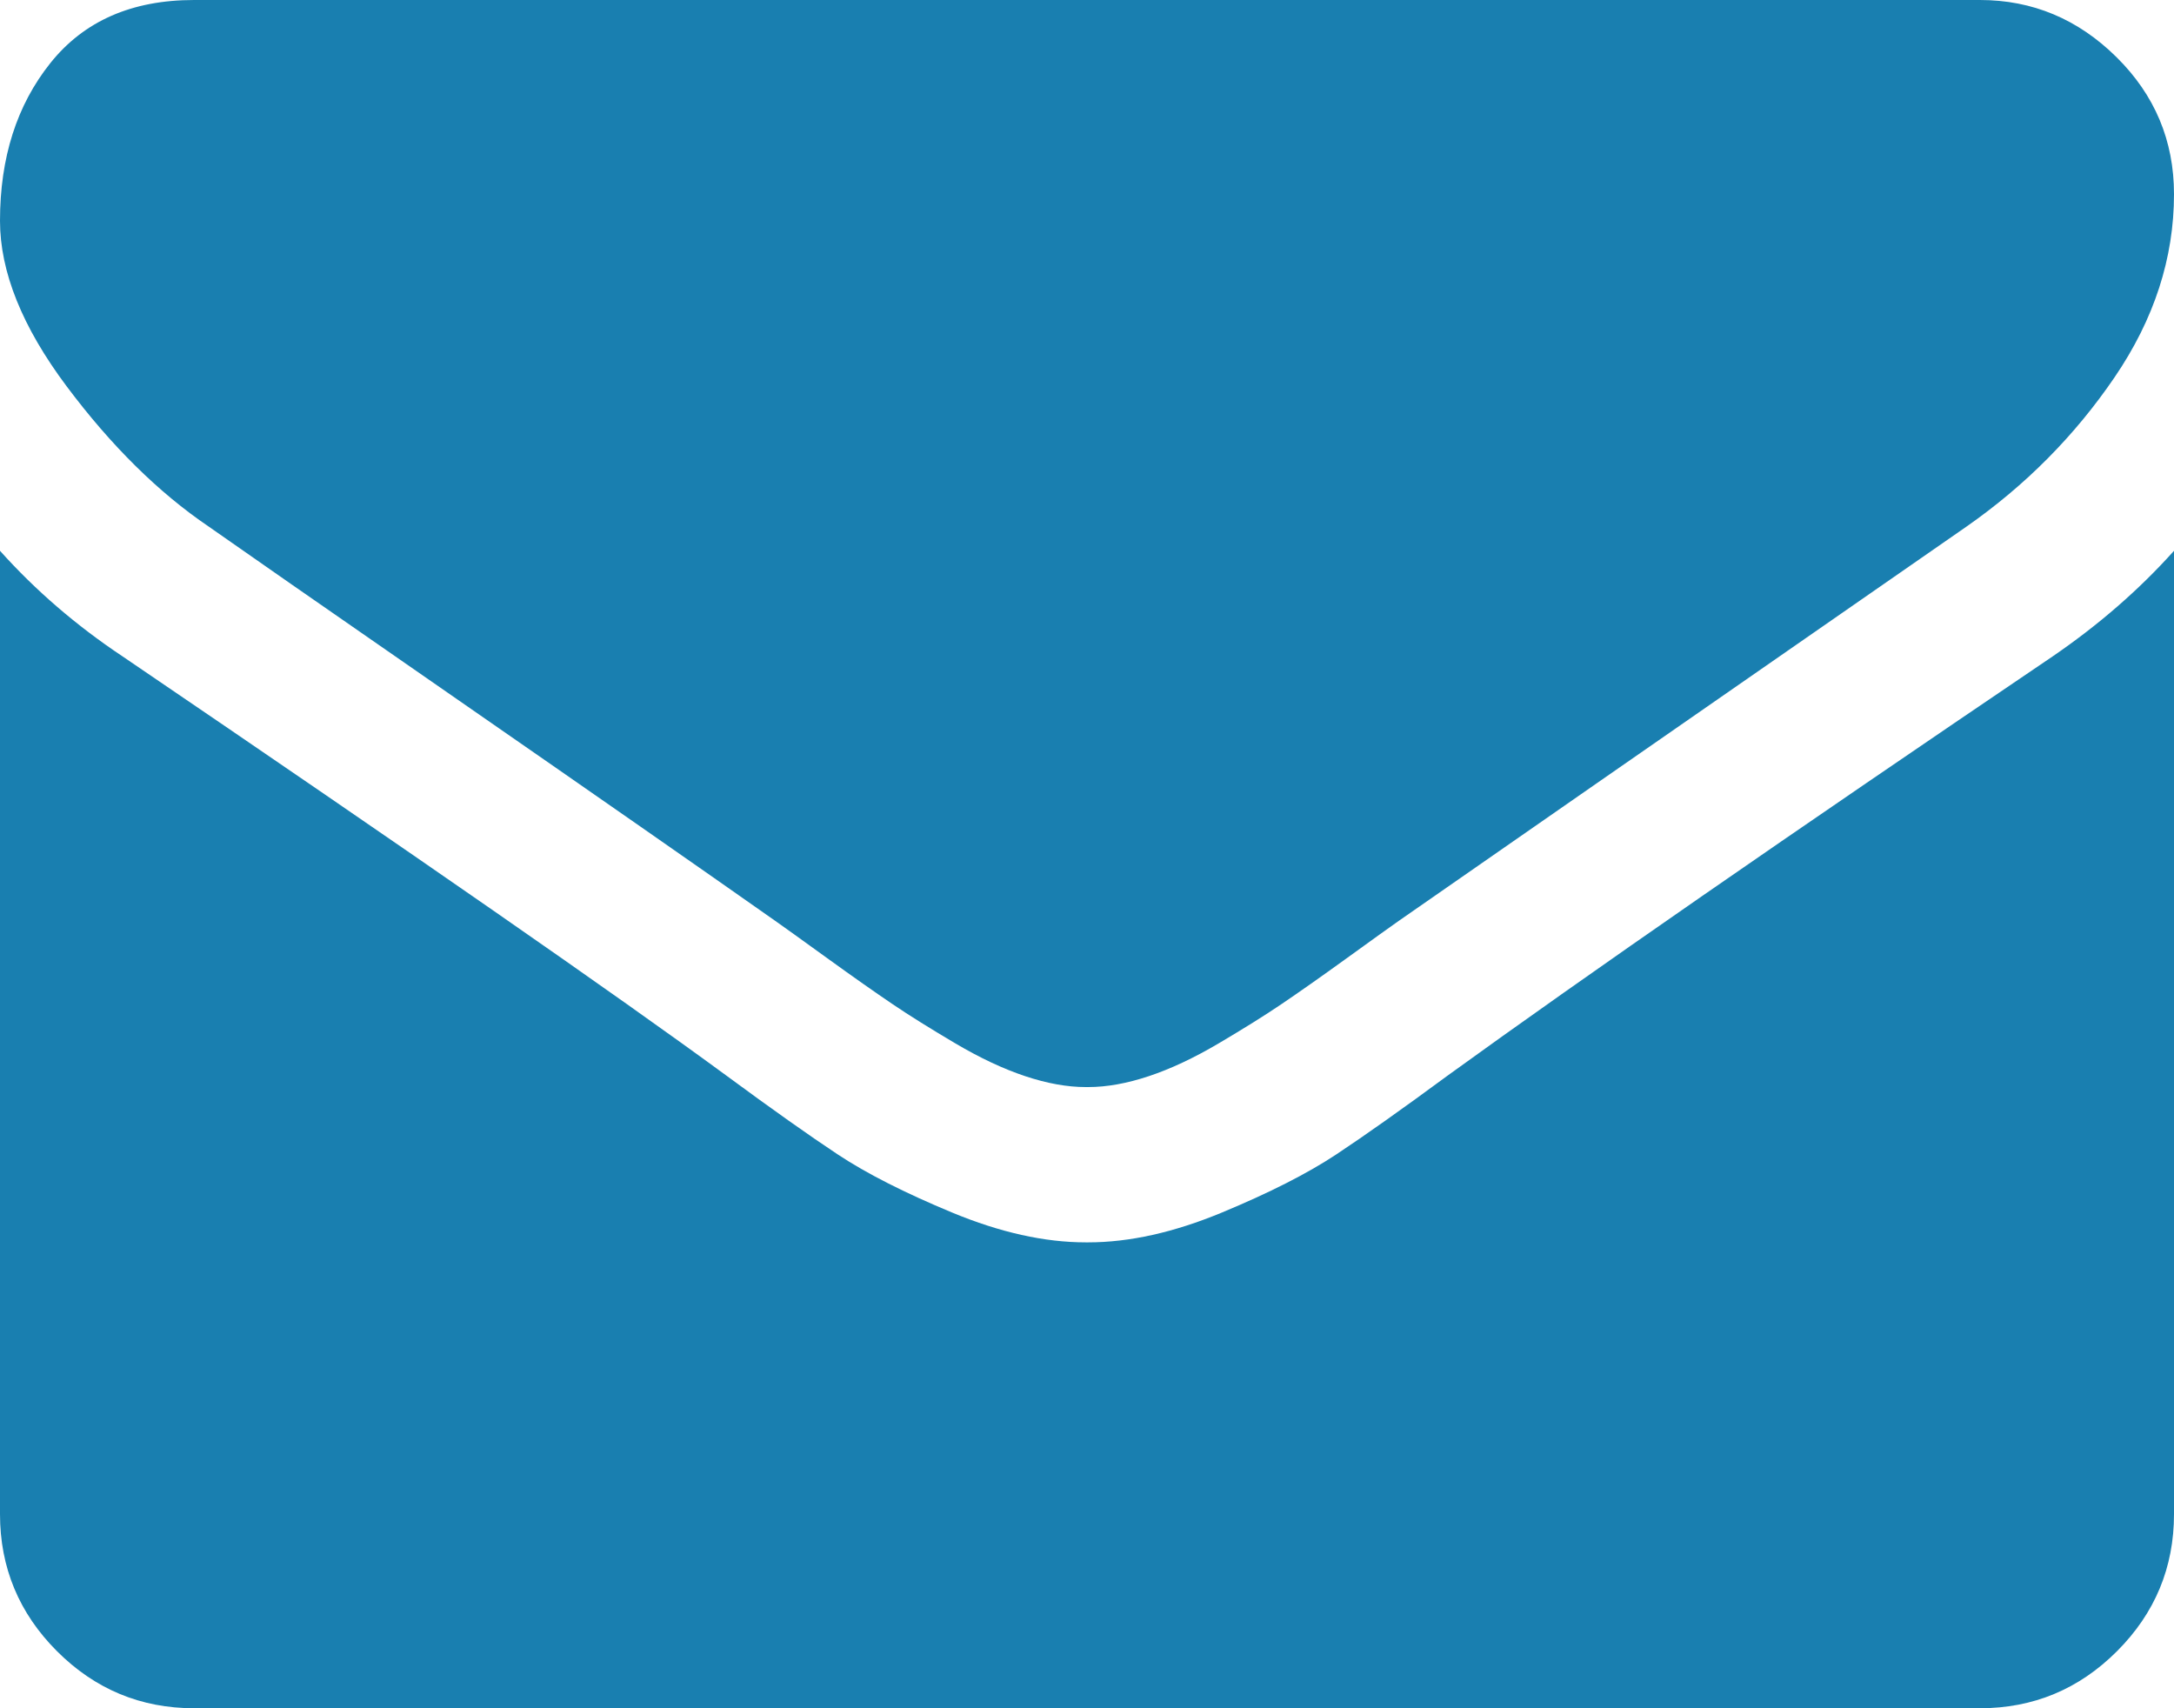 <?xml version="1.0" encoding="utf-8"?>
<!-- Generator: Adobe Illustrator 23.0.2, SVG Export Plug-In . SVG Version: 6.00 Build 0)  -->
<svg version="1.1" id="Layer_1" xmlns="http://www.w3.org/2000/svg" xmlns:xlink="http://www.w3.org/1999/xlink" x="0px" y="0px"
	 viewBox="0 0 1792 1408" style="enable-background:new 0 0 1792 1408;" xml:space="preserve">
<style type="text/css">
	.st0{fill:#197FB0;}
</style>
<path class="st0" d="M1792,454v794c0,44-15.7,81.7-47,113s-69,47-113,47H160c-44,0-81.7-15.7-113-47s-47-69-47-113V454
	c29.3,32.7,63,61.7,101,87c241.3,164,407,279,497,345c38,28,68.8,49.8,92.5,65.5s55.2,31.7,94.5,48s76,24.5,110,24.5h2
	c34,0,70.7-8.2,110-24.5c39.3-16.3,70.8-32.3,94.5-48S1156,914,1194,886c113.3-82,279.3-197,498-345C1730,515,1763.3,486,1792,454z
	 M1792,160c0,52.7-16.3,103-49,151s-73.3,89-122,123c-250.7,174-406.7,282.3-468,325c-6.7,4.7-20.8,14.8-42.5,30.5s-39.7,28.3-54,38
	s-31.7,20.5-52,32.5c-20.3,12-39.5,21-57.5,27s-34.7,9-50,9h-2c-15.3,0-32-3-50-9s-37.2-15-57.5-27s-37.7-22.8-52-32.5
	s-32.3-22.3-54-38S645.7,763.7,639,759c-60.7-42.7-148-103.5-262-182.5S194.7,450,172,434c-41.3-28-80.3-66.5-117-115.5S0,224,0,182
	c0-52,13.8-95.3,41.5-130S108.7,0,160,0h1472c43.3,0,80.8,15.7,112.5,47S1792,116,1792,160z"/>
</svg>
